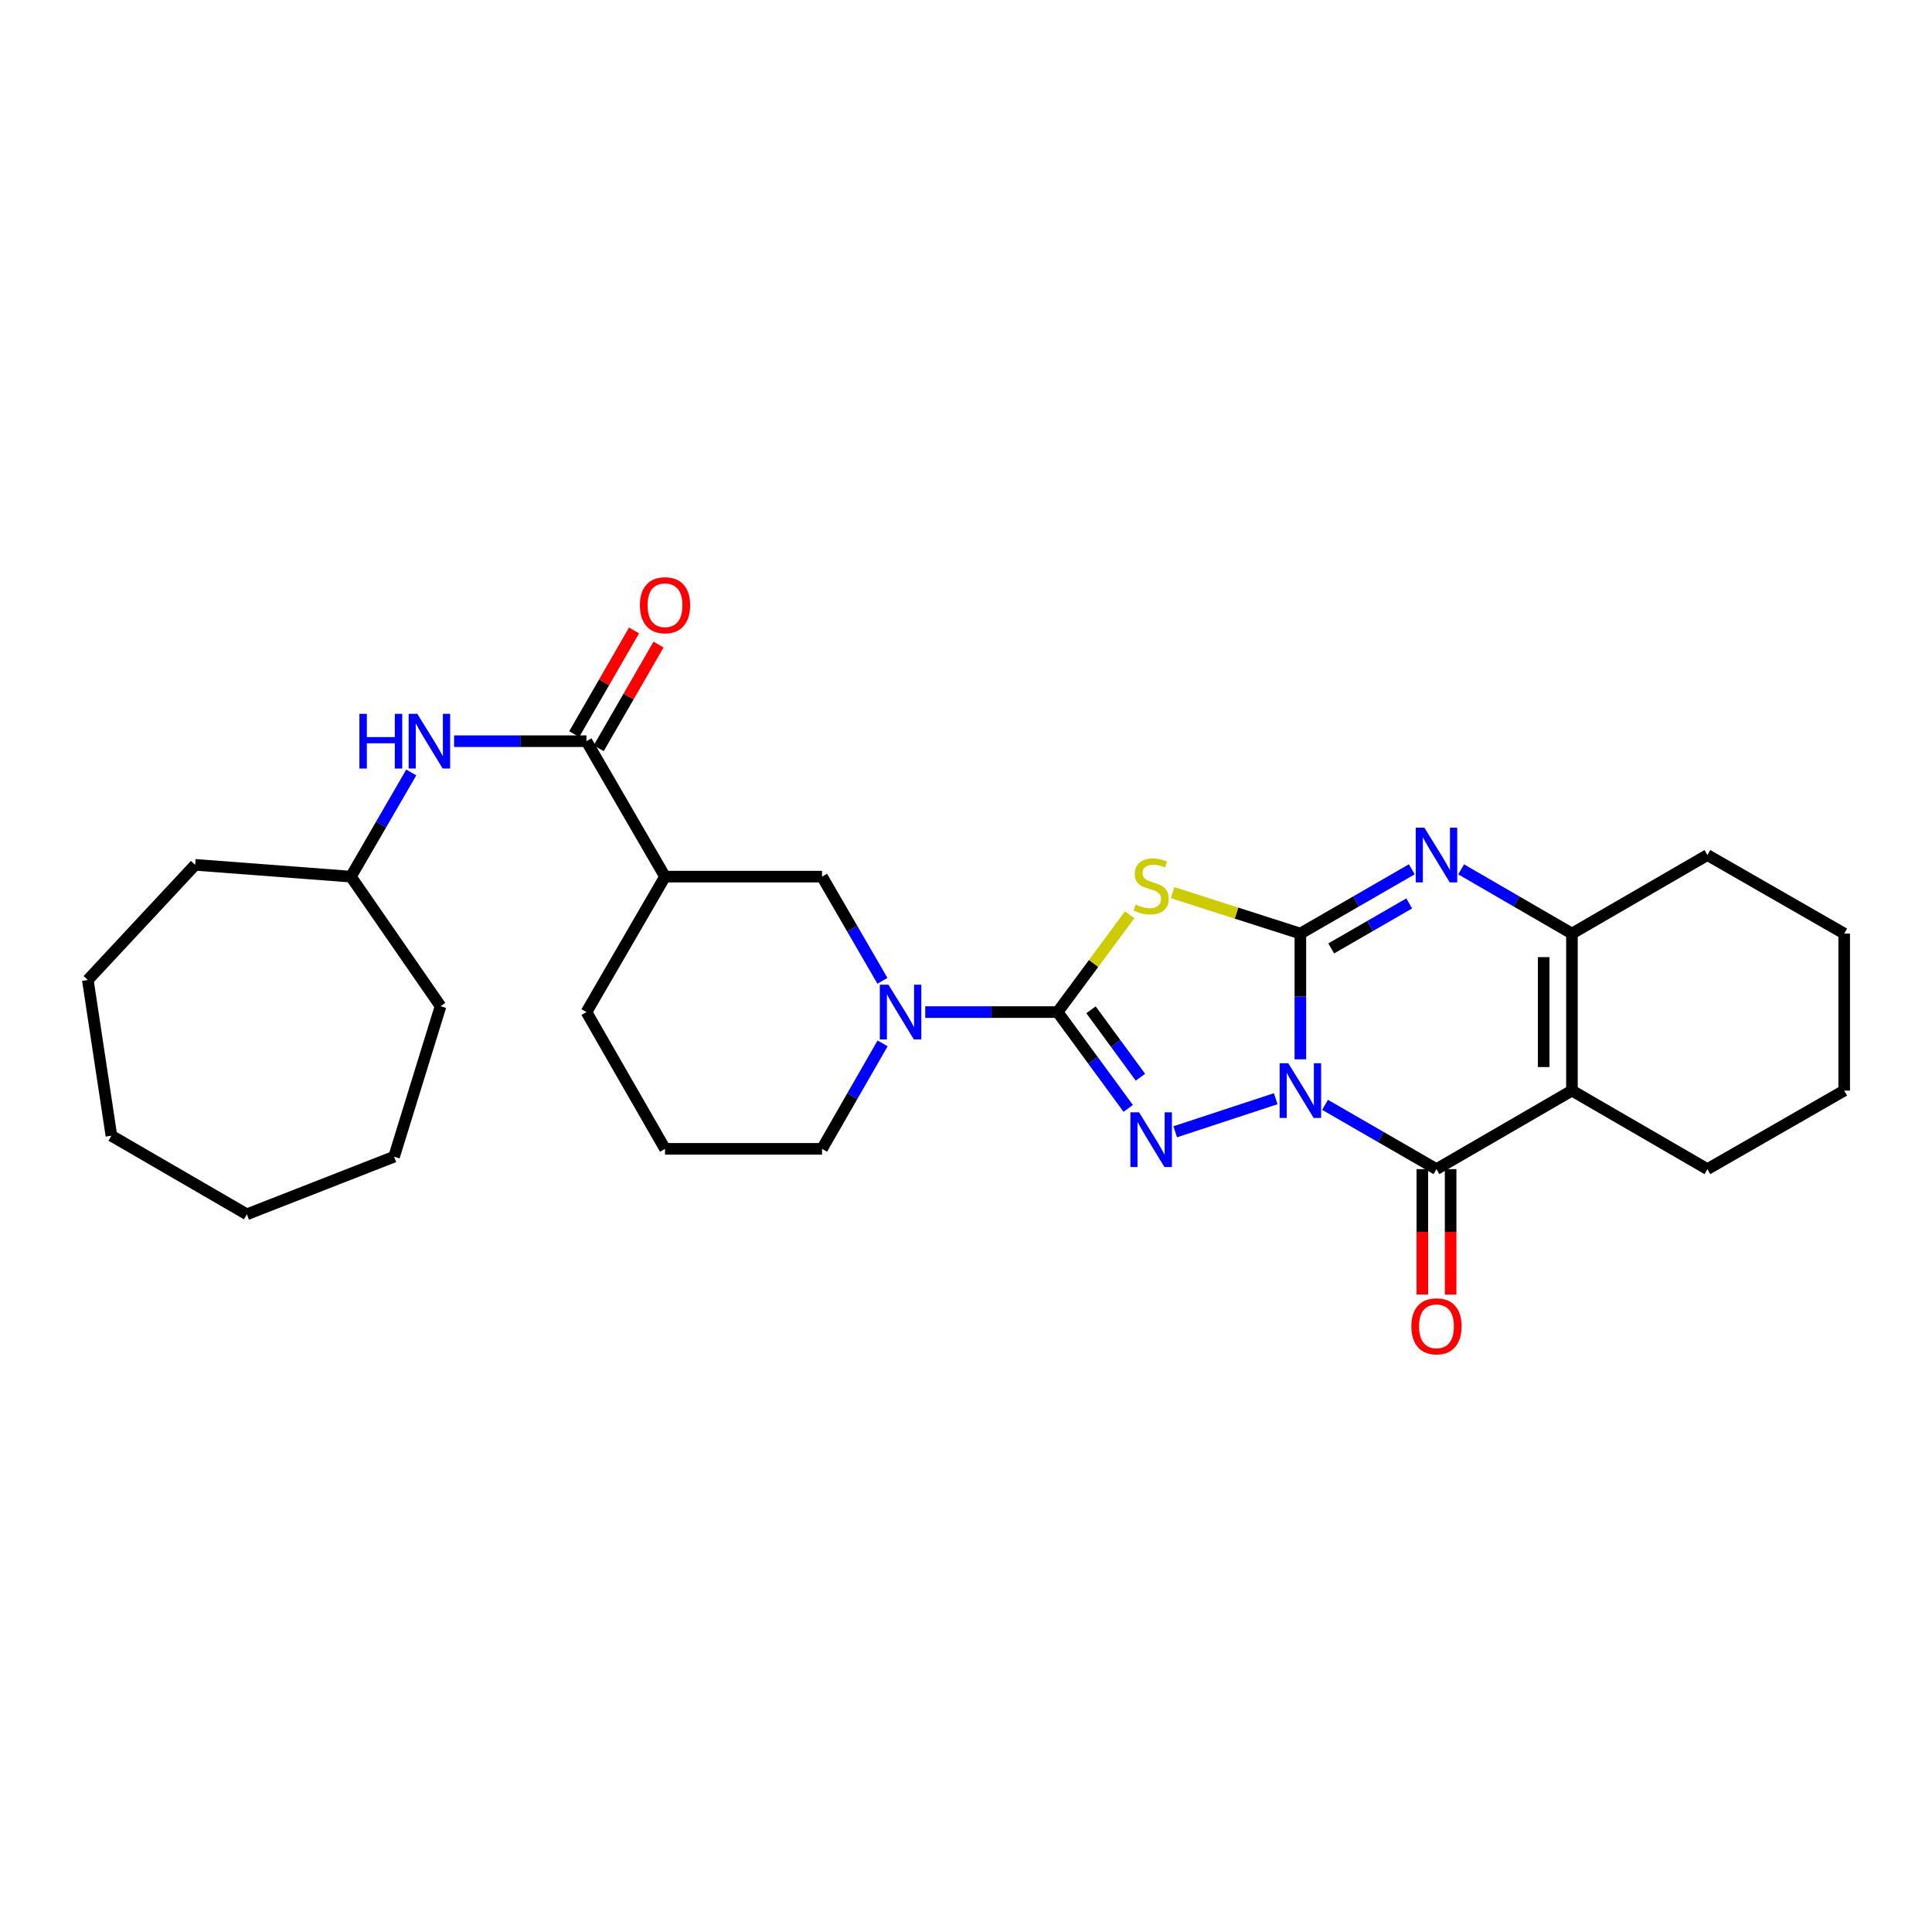 <?xml version='1.0' encoding='iso-8859-1'?>
<svg version='1.1' baseProfile='full'
              xmlns='http://www.w3.org/2000/svg'
                      xmlns:rdkit='http://www.rdkit.org/xml'
                      xmlns:xlink='http://www.w3.org/1999/xlink'
                  xml:space='preserve'
width='1000px' height='1000px' viewBox='0 0 1000 1000'>
<!-- END OF HEADER -->
<rect style='opacity:1.0;fill:#FFFFFF;stroke:none' width='1000' height='1000' x='0' y='0'> </rect>
<path class='bond-0' d='M 673.071,548.299 L 673.071,515.756' style='fill:none;fill-rule:evenodd;stroke:#0000FF;stroke-width:6px;stroke-linecap:butt;stroke-linejoin:miter;stroke-opacity:1' />
<path class='bond-0' d='M 673.071,515.756 L 673.071,483.213' style='fill:none;fill-rule:evenodd;stroke:#000000;stroke-width:6px;stroke-linecap:butt;stroke-linejoin:miter;stroke-opacity:1' />
<path class='bond-1' d='M 660.298,568.694 L 608.278,585.809' style='fill:none;fill-rule:evenodd;stroke:#0000FF;stroke-width:6px;stroke-linecap:butt;stroke-linejoin:miter;stroke-opacity:1' />
<path class='bond-4' d='M 685.844,571.861 L 714.681,588.5' style='fill:none;fill-rule:evenodd;stroke:#0000FF;stroke-width:6px;stroke-linecap:butt;stroke-linejoin:miter;stroke-opacity:1' />
<path class='bond-4' d='M 714.681,588.5 L 743.519,605.139' style='fill:none;fill-rule:evenodd;stroke:#000000;stroke-width:6px;stroke-linecap:butt;stroke-linejoin:miter;stroke-opacity:1' />
<path class='bond-3' d='M 673.071,483.213 L 640.01,472.624' style='fill:none;fill-rule:evenodd;stroke:#000000;stroke-width:6px;stroke-linecap:butt;stroke-linejoin:miter;stroke-opacity:1' />
<path class='bond-3' d='M 640.01,472.624 L 606.949,462.035' style='fill:none;fill-rule:evenodd;stroke:#CCCC00;stroke-width:6px;stroke-linecap:butt;stroke-linejoin:miter;stroke-opacity:1' />
<path class='bond-6' d='M 673.071,483.213 L 701.908,466.577' style='fill:none;fill-rule:evenodd;stroke:#000000;stroke-width:6px;stroke-linecap:butt;stroke-linejoin:miter;stroke-opacity:1' />
<path class='bond-6' d='M 701.908,466.577 L 730.745,449.942' style='fill:none;fill-rule:evenodd;stroke:#0000FF;stroke-width:6px;stroke-linecap:butt;stroke-linejoin:miter;stroke-opacity:1' />
<path class='bond-6' d='M 689.035,490.9 L 709.222,479.255' style='fill:none;fill-rule:evenodd;stroke:#000000;stroke-width:6px;stroke-linecap:butt;stroke-linejoin:miter;stroke-opacity:1' />
<path class='bond-6' d='M 709.222,479.255 L 729.408,467.61' style='fill:none;fill-rule:evenodd;stroke:#0000FF;stroke-width:6px;stroke-linecap:butt;stroke-linejoin:miter;stroke-opacity:1' />
<path class='bond-2' d='M 583.958,573.693 L 565.685,548.773' style='fill:none;fill-rule:evenodd;stroke:#0000FF;stroke-width:6px;stroke-linecap:butt;stroke-linejoin:miter;stroke-opacity:1' />
<path class='bond-2' d='M 565.685,548.773 L 547.413,523.852' style='fill:none;fill-rule:evenodd;stroke:#000000;stroke-width:6px;stroke-linecap:butt;stroke-linejoin:miter;stroke-opacity:1' />
<path class='bond-2' d='M 590.279,557.563 L 577.488,540.118' style='fill:none;fill-rule:evenodd;stroke:#0000FF;stroke-width:6px;stroke-linecap:butt;stroke-linejoin:miter;stroke-opacity:1' />
<path class='bond-2' d='M 577.488,540.118 L 564.697,522.674' style='fill:none;fill-rule:evenodd;stroke:#000000;stroke-width:6px;stroke-linecap:butt;stroke-linejoin:miter;stroke-opacity:1' />
<path class='bond-8' d='M 547.413,523.852 L 513.159,523.852' style='fill:none;fill-rule:evenodd;stroke:#000000;stroke-width:6px;stroke-linecap:butt;stroke-linejoin:miter;stroke-opacity:1' />
<path class='bond-8' d='M 513.159,523.852 L 478.906,523.852' style='fill:none;fill-rule:evenodd;stroke:#0000FF;stroke-width:6px;stroke-linecap:butt;stroke-linejoin:miter;stroke-opacity:1' />
<path class='bond-29' d='M 547.413,523.852 L 566.07,498.666' style='fill:none;fill-rule:evenodd;stroke:#000000;stroke-width:6px;stroke-linecap:butt;stroke-linejoin:miter;stroke-opacity:1' />
<path class='bond-29' d='M 566.07,498.666 L 584.727,473.48' style='fill:none;fill-rule:evenodd;stroke:#CCCC00;stroke-width:6px;stroke-linecap:butt;stroke-linejoin:miter;stroke-opacity:1' />
<path class='bond-5' d='M 743.519,605.139 L 813.633,564.491' style='fill:none;fill-rule:evenodd;stroke:#000000;stroke-width:6px;stroke-linecap:butt;stroke-linejoin:miter;stroke-opacity:1' />
<path class='bond-13' d='M 736.201,605.139 L 736.201,637.602' style='fill:none;fill-rule:evenodd;stroke:#000000;stroke-width:6px;stroke-linecap:butt;stroke-linejoin:miter;stroke-opacity:1' />
<path class='bond-13' d='M 736.201,637.602 L 736.201,670.065' style='fill:none;fill-rule:evenodd;stroke:#FF0000;stroke-width:6px;stroke-linecap:butt;stroke-linejoin:miter;stroke-opacity:1' />
<path class='bond-13' d='M 750.837,605.139 L 750.837,637.602' style='fill:none;fill-rule:evenodd;stroke:#000000;stroke-width:6px;stroke-linecap:butt;stroke-linejoin:miter;stroke-opacity:1' />
<path class='bond-13' d='M 750.837,637.602 L 750.837,670.065' style='fill:none;fill-rule:evenodd;stroke:#FF0000;stroke-width:6px;stroke-linecap:butt;stroke-linejoin:miter;stroke-opacity:1' />
<path class='bond-7' d='M 813.633,564.491 L 813.633,483.213' style='fill:none;fill-rule:evenodd;stroke:#000000;stroke-width:6px;stroke-linecap:butt;stroke-linejoin:miter;stroke-opacity:1' />
<path class='bond-7' d='M 798.997,552.299 L 798.997,495.404' style='fill:none;fill-rule:evenodd;stroke:#000000;stroke-width:6px;stroke-linecap:butt;stroke-linejoin:miter;stroke-opacity:1' />
<path class='bond-15' d='M 813.633,564.491 L 883.748,605.139' style='fill:none;fill-rule:evenodd;stroke:#000000;stroke-width:6px;stroke-linecap:butt;stroke-linejoin:miter;stroke-opacity:1' />
<path class='bond-30' d='M 756.285,449.973 L 784.959,466.593' style='fill:none;fill-rule:evenodd;stroke:#0000FF;stroke-width:6px;stroke-linecap:butt;stroke-linejoin:miter;stroke-opacity:1' />
<path class='bond-30' d='M 784.959,466.593 L 813.633,483.213' style='fill:none;fill-rule:evenodd;stroke:#000000;stroke-width:6px;stroke-linecap:butt;stroke-linejoin:miter;stroke-opacity:1' />
<path class='bond-18' d='M 813.633,483.213 L 883.748,442.573' style='fill:none;fill-rule:evenodd;stroke:#000000;stroke-width:6px;stroke-linecap:butt;stroke-linejoin:miter;stroke-opacity:1' />
<path class='bond-11' d='M 456.749,507.666 L 441.118,480.706' style='fill:none;fill-rule:evenodd;stroke:#0000FF;stroke-width:6px;stroke-linecap:butt;stroke-linejoin:miter;stroke-opacity:1' />
<path class='bond-11' d='M 441.118,480.706 L 425.486,453.745' style='fill:none;fill-rule:evenodd;stroke:#000000;stroke-width:6px;stroke-linecap:butt;stroke-linejoin:miter;stroke-opacity:1' />
<path class='bond-16' d='M 456.831,540.053 L 441.159,567.347' style='fill:none;fill-rule:evenodd;stroke:#0000FF;stroke-width:6px;stroke-linecap:butt;stroke-linejoin:miter;stroke-opacity:1' />
<path class='bond-16' d='M 441.159,567.347 L 425.486,594.641' style='fill:none;fill-rule:evenodd;stroke:#000000;stroke-width:6px;stroke-linecap:butt;stroke-linejoin:miter;stroke-opacity:1' />
<path class='bond-9' d='M 303.552,383.639 L 344.208,453.745' style='fill:none;fill-rule:evenodd;stroke:#000000;stroke-width:6px;stroke-linecap:butt;stroke-linejoin:miter;stroke-opacity:1' />
<path class='bond-12' d='M 303.552,383.639 L 269.291,383.639' style='fill:none;fill-rule:evenodd;stroke:#000000;stroke-width:6px;stroke-linecap:butt;stroke-linejoin:miter;stroke-opacity:1' />
<path class='bond-12' d='M 269.291,383.639 L 235.03,383.639' style='fill:none;fill-rule:evenodd;stroke:#0000FF;stroke-width:6px;stroke-linecap:butt;stroke-linejoin:miter;stroke-opacity:1' />
<path class='bond-14' d='M 309.891,387.296 L 325.373,360.465' style='fill:none;fill-rule:evenodd;stroke:#000000;stroke-width:6px;stroke-linecap:butt;stroke-linejoin:miter;stroke-opacity:1' />
<path class='bond-14' d='M 325.373,360.465 L 340.856,333.634' style='fill:none;fill-rule:evenodd;stroke:#FF0000;stroke-width:6px;stroke-linecap:butt;stroke-linejoin:miter;stroke-opacity:1' />
<path class='bond-14' d='M 297.214,379.981 L 312.696,353.15' style='fill:none;fill-rule:evenodd;stroke:#000000;stroke-width:6px;stroke-linecap:butt;stroke-linejoin:miter;stroke-opacity:1' />
<path class='bond-14' d='M 312.696,353.15 L 328.179,326.319' style='fill:none;fill-rule:evenodd;stroke:#FF0000;stroke-width:6px;stroke-linecap:butt;stroke-linejoin:miter;stroke-opacity:1' />
<path class='bond-10' d='M 344.208,453.745 L 425.486,453.745' style='fill:none;fill-rule:evenodd;stroke:#000000;stroke-width:6px;stroke-linecap:butt;stroke-linejoin:miter;stroke-opacity:1' />
<path class='bond-32' d='M 344.208,453.745 L 303.552,523.852' style='fill:none;fill-rule:evenodd;stroke:#000000;stroke-width:6px;stroke-linecap:butt;stroke-linejoin:miter;stroke-opacity:1' />
<path class='bond-17' d='M 212.875,399.825 L 197.247,426.785' style='fill:none;fill-rule:evenodd;stroke:#0000FF;stroke-width:6px;stroke-linecap:butt;stroke-linejoin:miter;stroke-opacity:1' />
<path class='bond-17' d='M 197.247,426.785 L 181.618,453.745' style='fill:none;fill-rule:evenodd;stroke:#000000;stroke-width:6px;stroke-linecap:butt;stroke-linejoin:miter;stroke-opacity:1' />
<path class='bond-23' d='M 883.748,605.139 L 954.545,564.491' style='fill:none;fill-rule:evenodd;stroke:#000000;stroke-width:6px;stroke-linecap:butt;stroke-linejoin:miter;stroke-opacity:1' />
<path class='bond-20' d='M 425.486,594.641 L 344.208,594.641' style='fill:none;fill-rule:evenodd;stroke:#000000;stroke-width:6px;stroke-linecap:butt;stroke-linejoin:miter;stroke-opacity:1' />
<path class='bond-21' d='M 181.618,453.745 L 101.014,447.639' style='fill:none;fill-rule:evenodd;stroke:#000000;stroke-width:6px;stroke-linecap:butt;stroke-linejoin:miter;stroke-opacity:1' />
<path class='bond-22' d='M 181.618,453.745 L 228.031,520.811' style='fill:none;fill-rule:evenodd;stroke:#000000;stroke-width:6px;stroke-linecap:butt;stroke-linejoin:miter;stroke-opacity:1' />
<path class='bond-31' d='M 883.748,442.573 L 954.545,483.213' style='fill:none;fill-rule:evenodd;stroke:#000000;stroke-width:6px;stroke-linecap:butt;stroke-linejoin:miter;stroke-opacity:1' />
<path class='bond-19' d='M 303.552,523.852 L 344.208,594.641' style='fill:none;fill-rule:evenodd;stroke:#000000;stroke-width:6px;stroke-linecap:butt;stroke-linejoin:miter;stroke-opacity:1' />
<path class='bond-25' d='M 101.014,447.639 L 45.455,507.24' style='fill:none;fill-rule:evenodd;stroke:#000000;stroke-width:6px;stroke-linecap:butt;stroke-linejoin:miter;stroke-opacity:1' />
<path class='bond-26' d='M 228.031,520.811 L 203.979,598.707' style='fill:none;fill-rule:evenodd;stroke:#000000;stroke-width:6px;stroke-linecap:butt;stroke-linejoin:miter;stroke-opacity:1' />
<path class='bond-24' d='M 954.545,564.491 L 954.545,483.213' style='fill:none;fill-rule:evenodd;stroke:#000000;stroke-width:6px;stroke-linecap:butt;stroke-linejoin:miter;stroke-opacity:1' />
<path class='bond-27' d='M 45.455,507.24 L 57.659,587.852' style='fill:none;fill-rule:evenodd;stroke:#000000;stroke-width:6px;stroke-linecap:butt;stroke-linejoin:miter;stroke-opacity:1' />
<path class='bond-28' d='M 203.979,598.707 L 127.774,628.524' style='fill:none;fill-rule:evenodd;stroke:#000000;stroke-width:6px;stroke-linecap:butt;stroke-linejoin:miter;stroke-opacity:1' />
<path class='bond-33' d='M 57.659,587.852 L 127.774,628.524' style='fill:none;fill-rule:evenodd;stroke:#000000;stroke-width:6px;stroke-linecap:butt;stroke-linejoin:miter;stroke-opacity:1' />
<path  class='atom-0' d='M 666.811 550.331
L 676.091 565.331
Q 677.011 566.811, 678.491 569.491
Q 679.971 572.171, 680.051 572.331
L 680.051 550.331
L 683.811 550.331
L 683.811 578.651
L 679.931 578.651
L 669.971 562.251
Q 668.811 560.331, 667.571 558.131
Q 666.371 555.931, 666.011 555.251
L 666.011 578.651
L 662.331 578.651
L 662.331 550.331
L 666.811 550.331
' fill='#0000FF'/>
<path  class='atom-2' d='M 589.581 575.741
L 598.861 590.741
Q 599.781 592.221, 601.261 594.901
Q 602.741 597.581, 602.821 597.741
L 602.821 575.741
L 606.581 575.741
L 606.581 604.061
L 602.701 604.061
L 592.741 587.661
Q 591.581 585.741, 590.341 583.541
Q 589.141 581.341, 588.781 580.661
L 588.781 604.061
L 585.101 604.061
L 585.101 575.741
L 589.581 575.741
' fill='#0000FF'/>
<path  class='atom-4' d='M 587.841 468.198
Q 588.161 468.318, 589.481 468.878
Q 590.801 469.438, 592.241 469.798
Q 593.721 470.118, 595.161 470.118
Q 597.841 470.118, 599.401 468.838
Q 600.961 467.518, 600.961 465.238
Q 600.961 463.678, 600.161 462.718
Q 599.401 461.758, 598.201 461.238
Q 597.001 460.718, 595.001 460.118
Q 592.481 459.358, 590.961 458.638
Q 589.481 457.918, 588.401 456.398
Q 587.361 454.878, 587.361 452.318
Q 587.361 448.758, 589.761 446.558
Q 592.201 444.358, 597.001 444.358
Q 600.281 444.358, 604.001 445.918
L 603.081 448.998
Q 599.681 447.598, 597.121 447.598
Q 594.361 447.598, 592.841 448.758
Q 591.321 449.878, 591.361 451.838
Q 591.361 453.358, 592.121 454.278
Q 592.921 455.198, 594.041 455.718
Q 595.201 456.238, 597.121 456.838
Q 599.681 457.638, 601.201 458.438
Q 602.721 459.238, 603.801 460.878
Q 604.921 462.478, 604.921 465.238
Q 604.921 469.158, 602.281 471.278
Q 599.681 473.358, 595.321 473.358
Q 592.801 473.358, 590.881 472.798
Q 589.001 472.278, 586.761 471.358
L 587.841 468.198
' fill='#CCCC00'/>
<path  class='atom-7' d='M 737.259 428.413
L 746.539 443.413
Q 747.459 444.893, 748.939 447.573
Q 750.419 450.253, 750.499 450.413
L 750.499 428.413
L 754.259 428.413
L 754.259 456.733
L 750.379 456.733
L 740.419 440.333
Q 739.259 438.413, 738.019 436.213
Q 736.819 434.013, 736.459 433.333
L 736.459 456.733
L 732.779 456.733
L 732.779 428.413
L 737.259 428.413
' fill='#0000FF'/>
<path  class='atom-9' d='M 459.874 509.692
L 469.154 524.692
Q 470.074 526.172, 471.554 528.852
Q 473.034 531.532, 473.114 531.692
L 473.114 509.692
L 476.874 509.692
L 476.874 538.012
L 472.994 538.012
L 463.034 521.612
Q 461.874 519.692, 460.634 517.492
Q 459.434 515.292, 459.074 514.612
L 459.074 538.012
L 455.394 538.012
L 455.394 509.692
L 459.874 509.692
' fill='#0000FF'/>
<path  class='atom-13' d='M 186.037 369.479
L 189.877 369.479
L 189.877 381.519
L 204.357 381.519
L 204.357 369.479
L 208.197 369.479
L 208.197 397.799
L 204.357 397.799
L 204.357 384.719
L 189.877 384.719
L 189.877 397.799
L 186.037 397.799
L 186.037 369.479
' fill='#0000FF'/>
<path  class='atom-13' d='M 215.997 369.479
L 225.277 384.479
Q 226.197 385.959, 227.677 388.639
Q 229.157 391.319, 229.237 391.479
L 229.237 369.479
L 232.997 369.479
L 232.997 397.799
L 229.117 397.799
L 219.157 381.399
Q 217.997 379.479, 216.757 377.279
Q 215.557 375.079, 215.197 374.399
L 215.197 397.799
L 211.517 397.799
L 211.517 369.479
L 215.997 369.479
' fill='#0000FF'/>
<path  class='atom-14' d='M 730.519 686.497
Q 730.519 679.697, 733.879 675.897
Q 737.239 672.097, 743.519 672.097
Q 749.799 672.097, 753.159 675.897
Q 756.519 679.697, 756.519 686.497
Q 756.519 693.377, 753.119 697.297
Q 749.719 701.177, 743.519 701.177
Q 737.279 701.177, 733.879 697.297
Q 730.519 693.417, 730.519 686.497
M 743.519 697.977
Q 747.839 697.977, 750.159 695.097
Q 752.519 692.177, 752.519 686.497
Q 752.519 680.937, 750.159 678.137
Q 747.839 675.297, 743.519 675.297
Q 739.199 675.297, 736.839 678.097
Q 734.519 680.897, 734.519 686.497
Q 734.519 692.217, 736.839 695.097
Q 739.199 697.977, 743.519 697.977
' fill='#FF0000'/>
<path  class='atom-15' d='M 331.208 313.263
Q 331.208 306.463, 334.568 302.663
Q 337.928 298.863, 344.208 298.863
Q 350.488 298.863, 353.848 302.663
Q 357.208 306.463, 357.208 313.263
Q 357.208 320.143, 353.808 324.063
Q 350.408 327.943, 344.208 327.943
Q 337.968 327.943, 334.568 324.063
Q 331.208 320.183, 331.208 313.263
M 344.208 324.743
Q 348.528 324.743, 350.848 321.863
Q 353.208 318.943, 353.208 313.263
Q 353.208 307.703, 350.848 304.903
Q 348.528 302.063, 344.208 302.063
Q 339.888 302.063, 337.528 304.863
Q 335.208 307.663, 335.208 313.263
Q 335.208 318.983, 337.528 321.863
Q 339.888 324.743, 344.208 324.743
' fill='#FF0000'/>
</svg>
